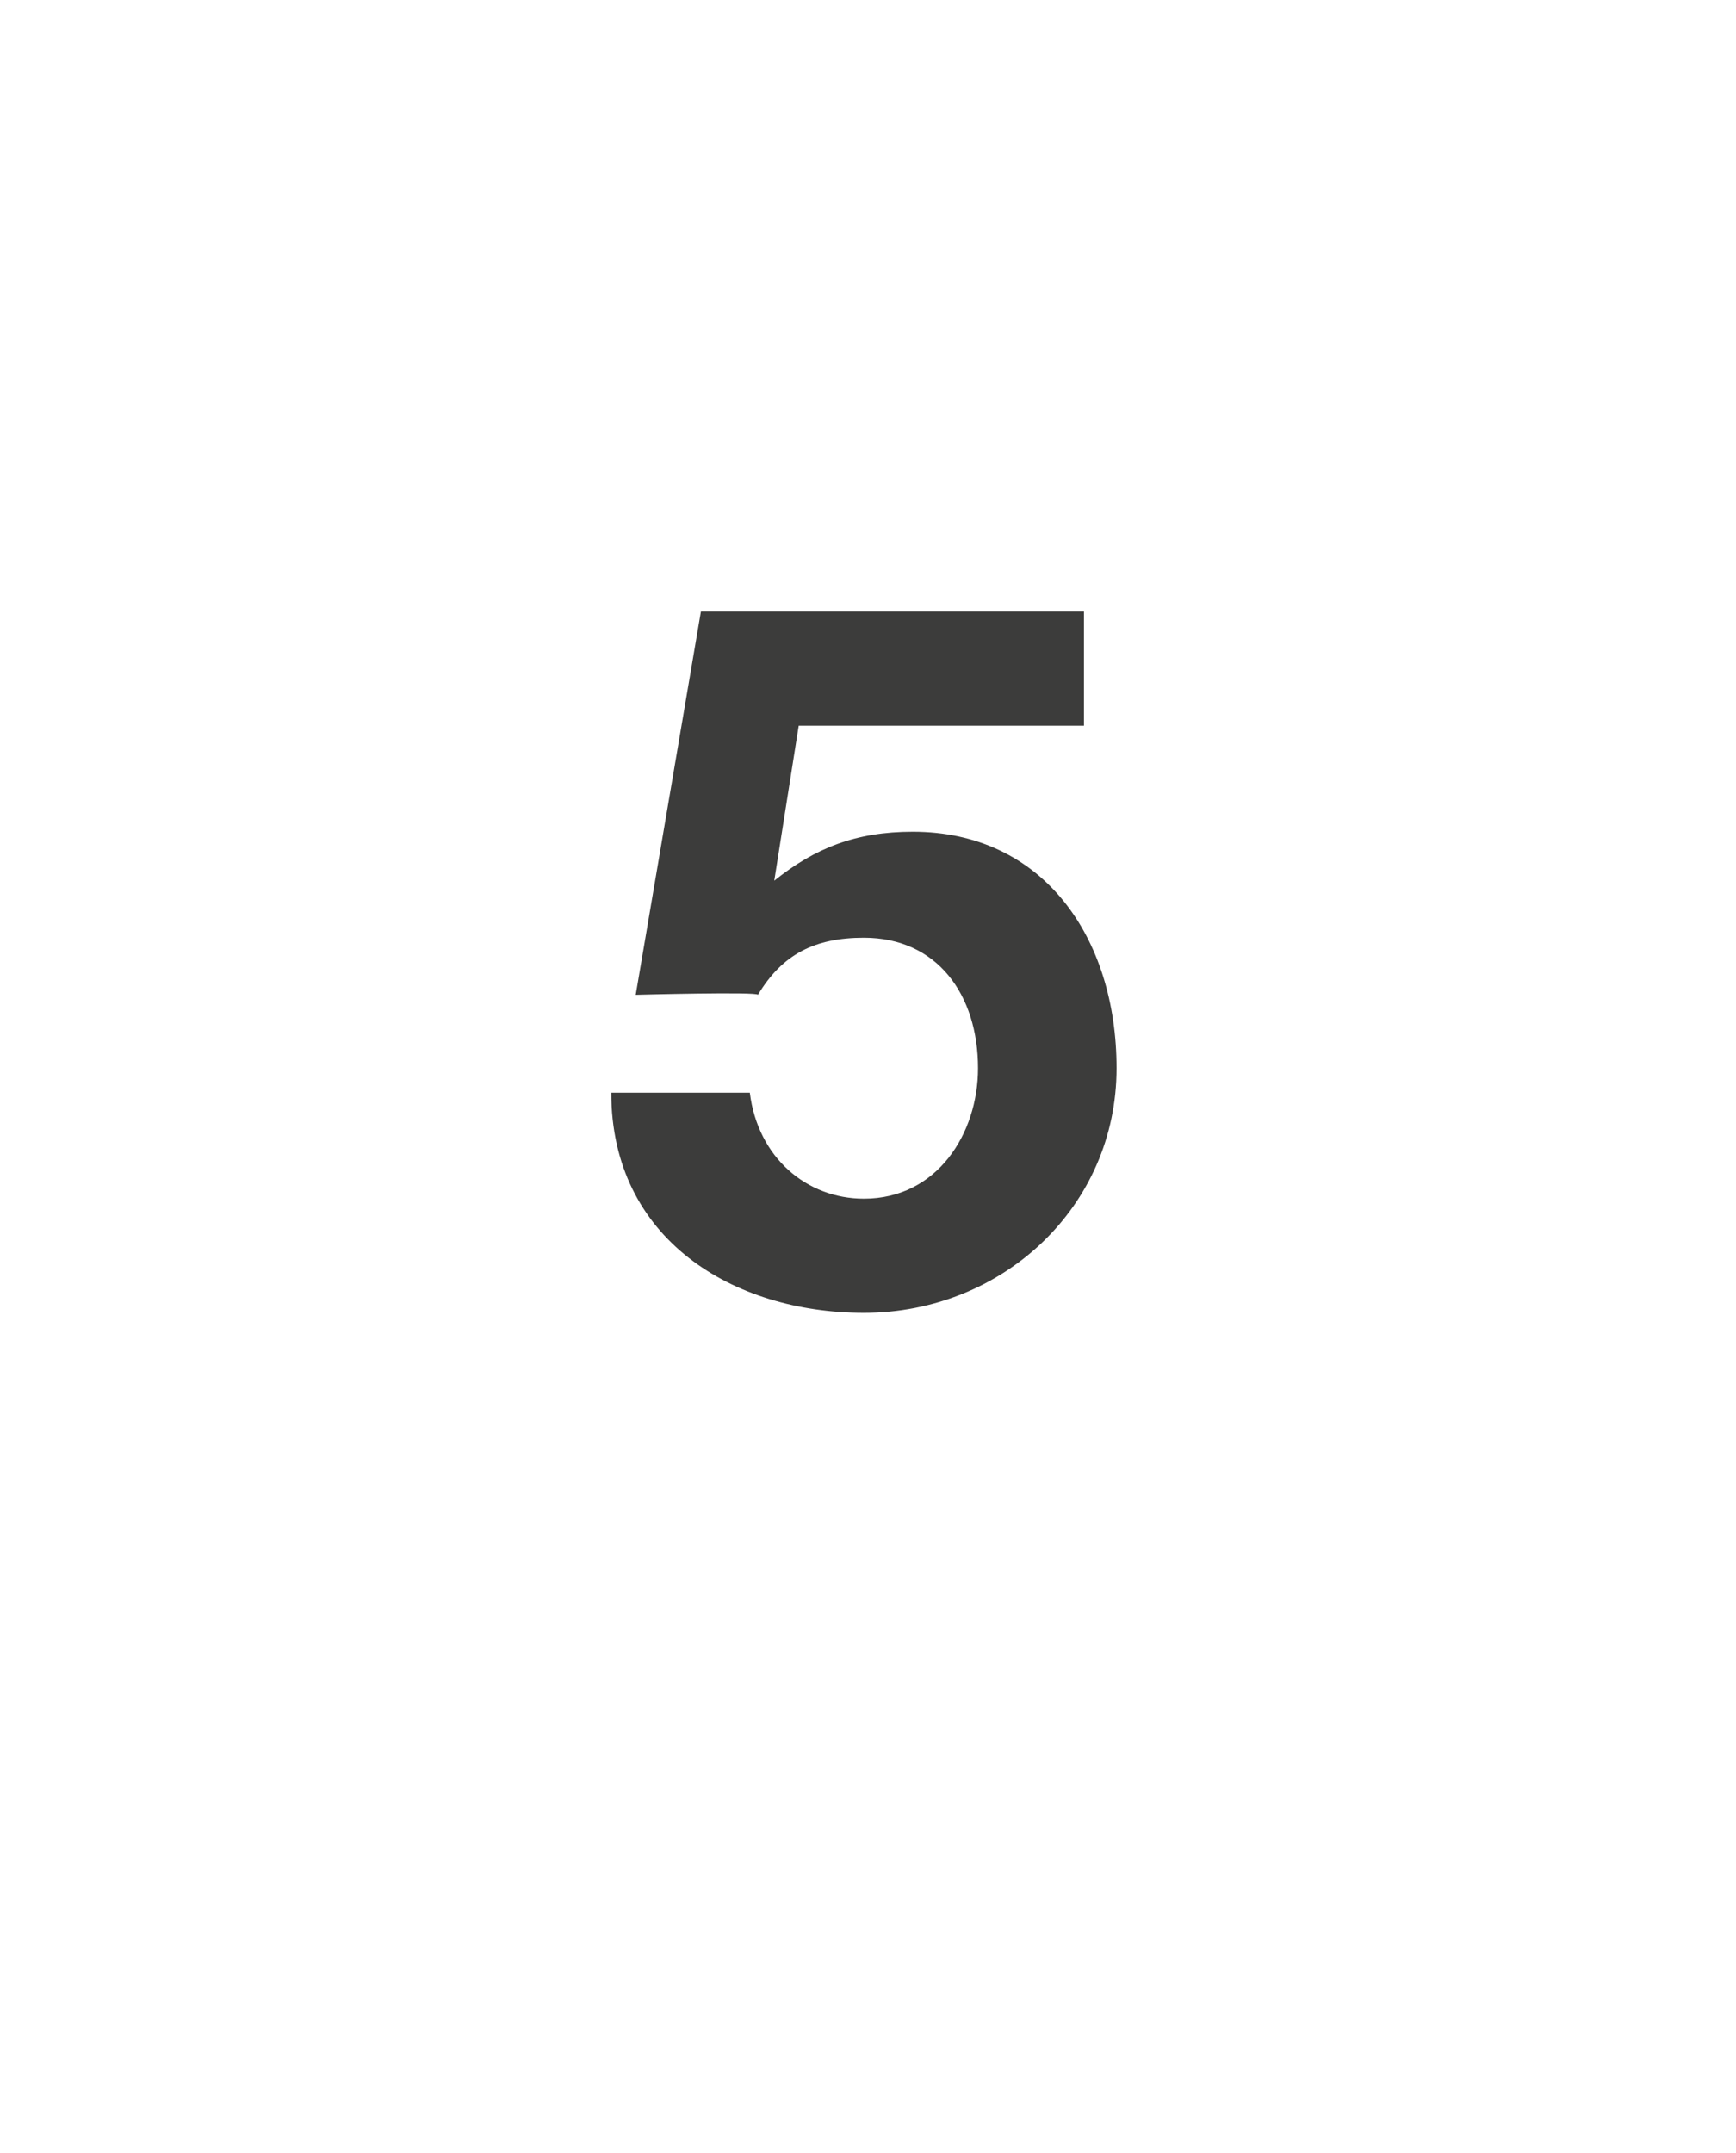 <?xml version="1.0" standalone="no"?><!DOCTYPE svg PUBLIC "-//W3C//DTD SVG 1.1//EN" "http://www.w3.org/Graphics/SVG/1.1/DTD/svg11.dtd"><svg xmlns="http://www.w3.org/2000/svg" version="1.1" width="21.3px" height="26.4px" viewBox="0 -1 21.3 26.4" style="top:-1px">  <desc>5</desc>  <defs/>  <g id="Polygon80485">    <path d="M 13.3 7.9 L 9.8 7.9 L 9.5 9.8 C 9.5 9.8 9.51 9.85 9.5 9.8 C 10 9.4 10.5 9.2 11.2 9.2 C 12.8 9.2 13.7 10.5 13.7 12.1 C 13.7 13.8 12.3 15.1 10.6 15.1 C 9 15.1 7.5 14.2 7.5 12.4 C 7.5 12.4 9.2 12.4 9.2 12.4 C 9.3 13.2 9.9 13.7 10.6 13.7 C 11.5 13.7 12 12.9 12 12.1 C 12 11.2 11.5 10.5 10.6 10.5 C 10 10.5 9.6 10.7 9.3 11.2 C 9.31 11.16 7.8 11.2 7.8 11.2 L 8.6 6.5 L 13.3 6.5 L 13.3 7.9 Z " stroke="none" fill="#3c3c3b"/>  </g></svg>